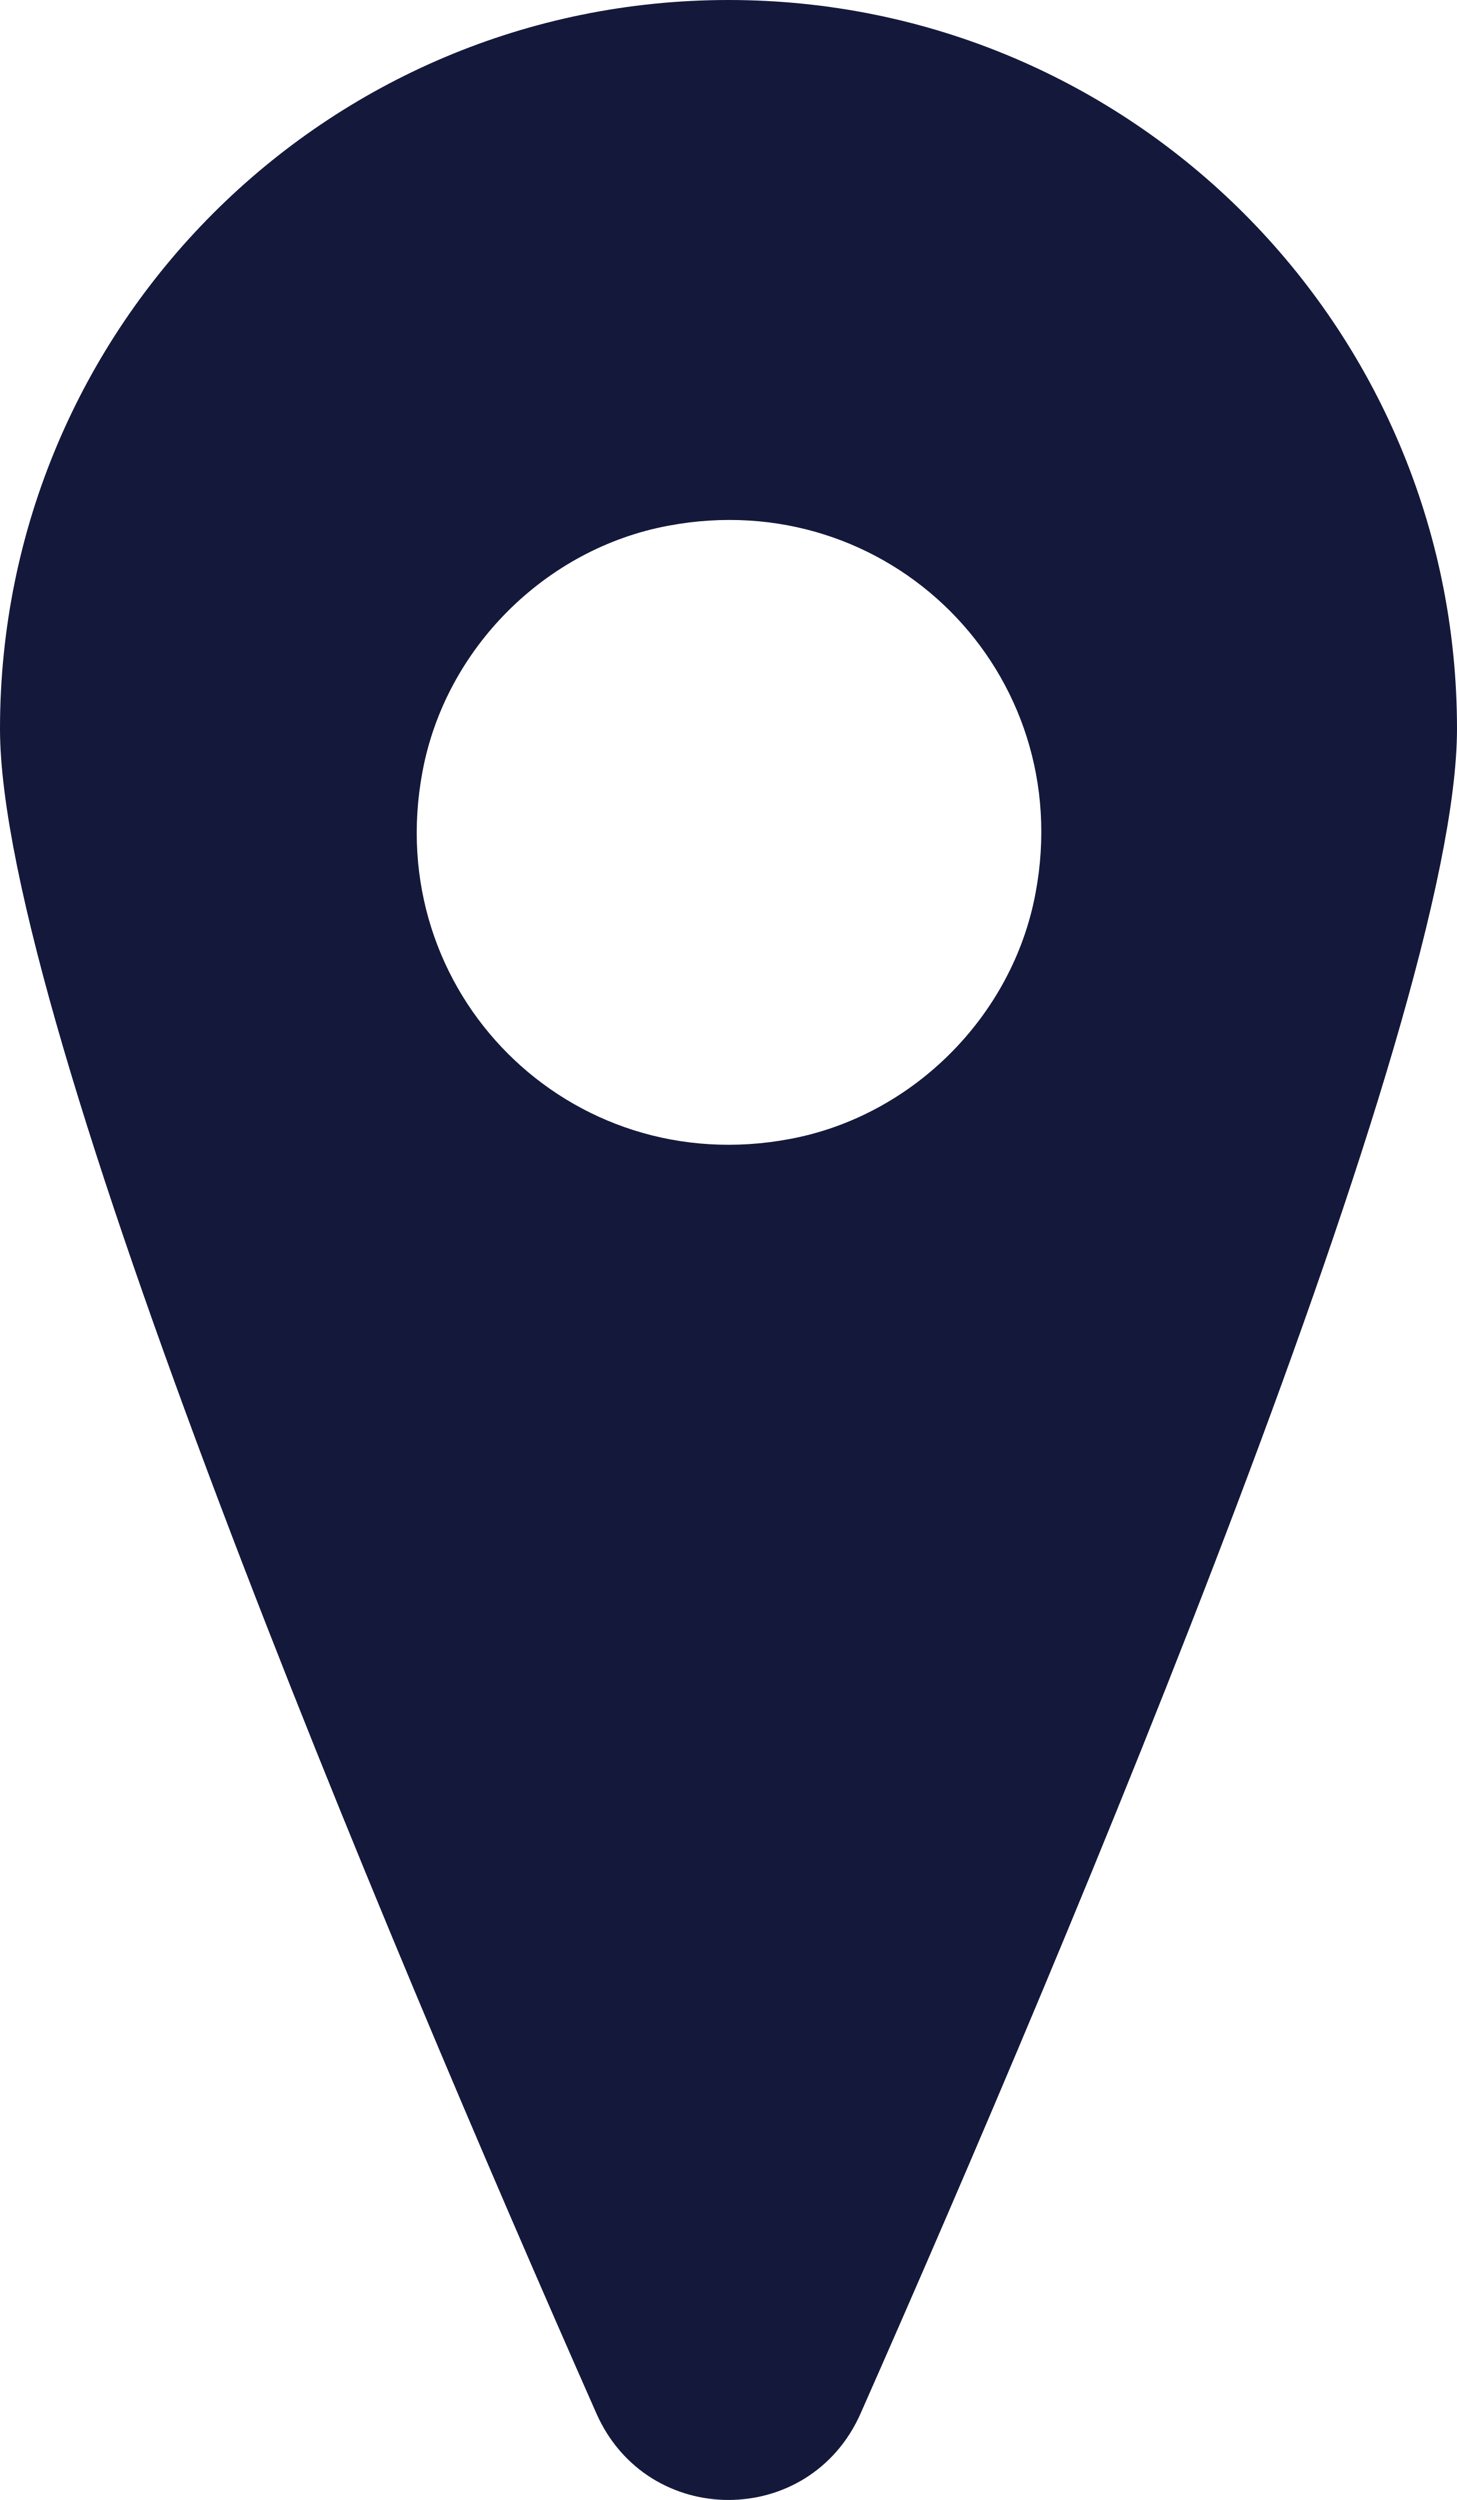 <?xml version="1.0" encoding="UTF-8"?><svg xmlns="http://www.w3.org/2000/svg" viewBox="0 0 14 24.01"><defs><style>.d{fill:#14193b;fill-rule:evenodd;}</style></defs><g id="a"/><g id="b"><g id="c"><path class="d" d="M7,0C3.13,0,0,3.13,0,7c0,2.82,3.71,11.61,5.73,16.18,.49,1.11,2.05,1.11,2.54,0,2.02-4.57,5.73-13.36,5.73-16.18C14,3.13,10.87,0,7,0Zm.59,10.94c-2.12,.4-3.93-1.41-3.53-3.53,.22-1.18,1.18-2.14,2.36-2.36,2.12-.4,3.93,1.41,3.53,3.53-.22,1.18-1.18,2.14-2.36,2.36Z"/></g></g></svg>